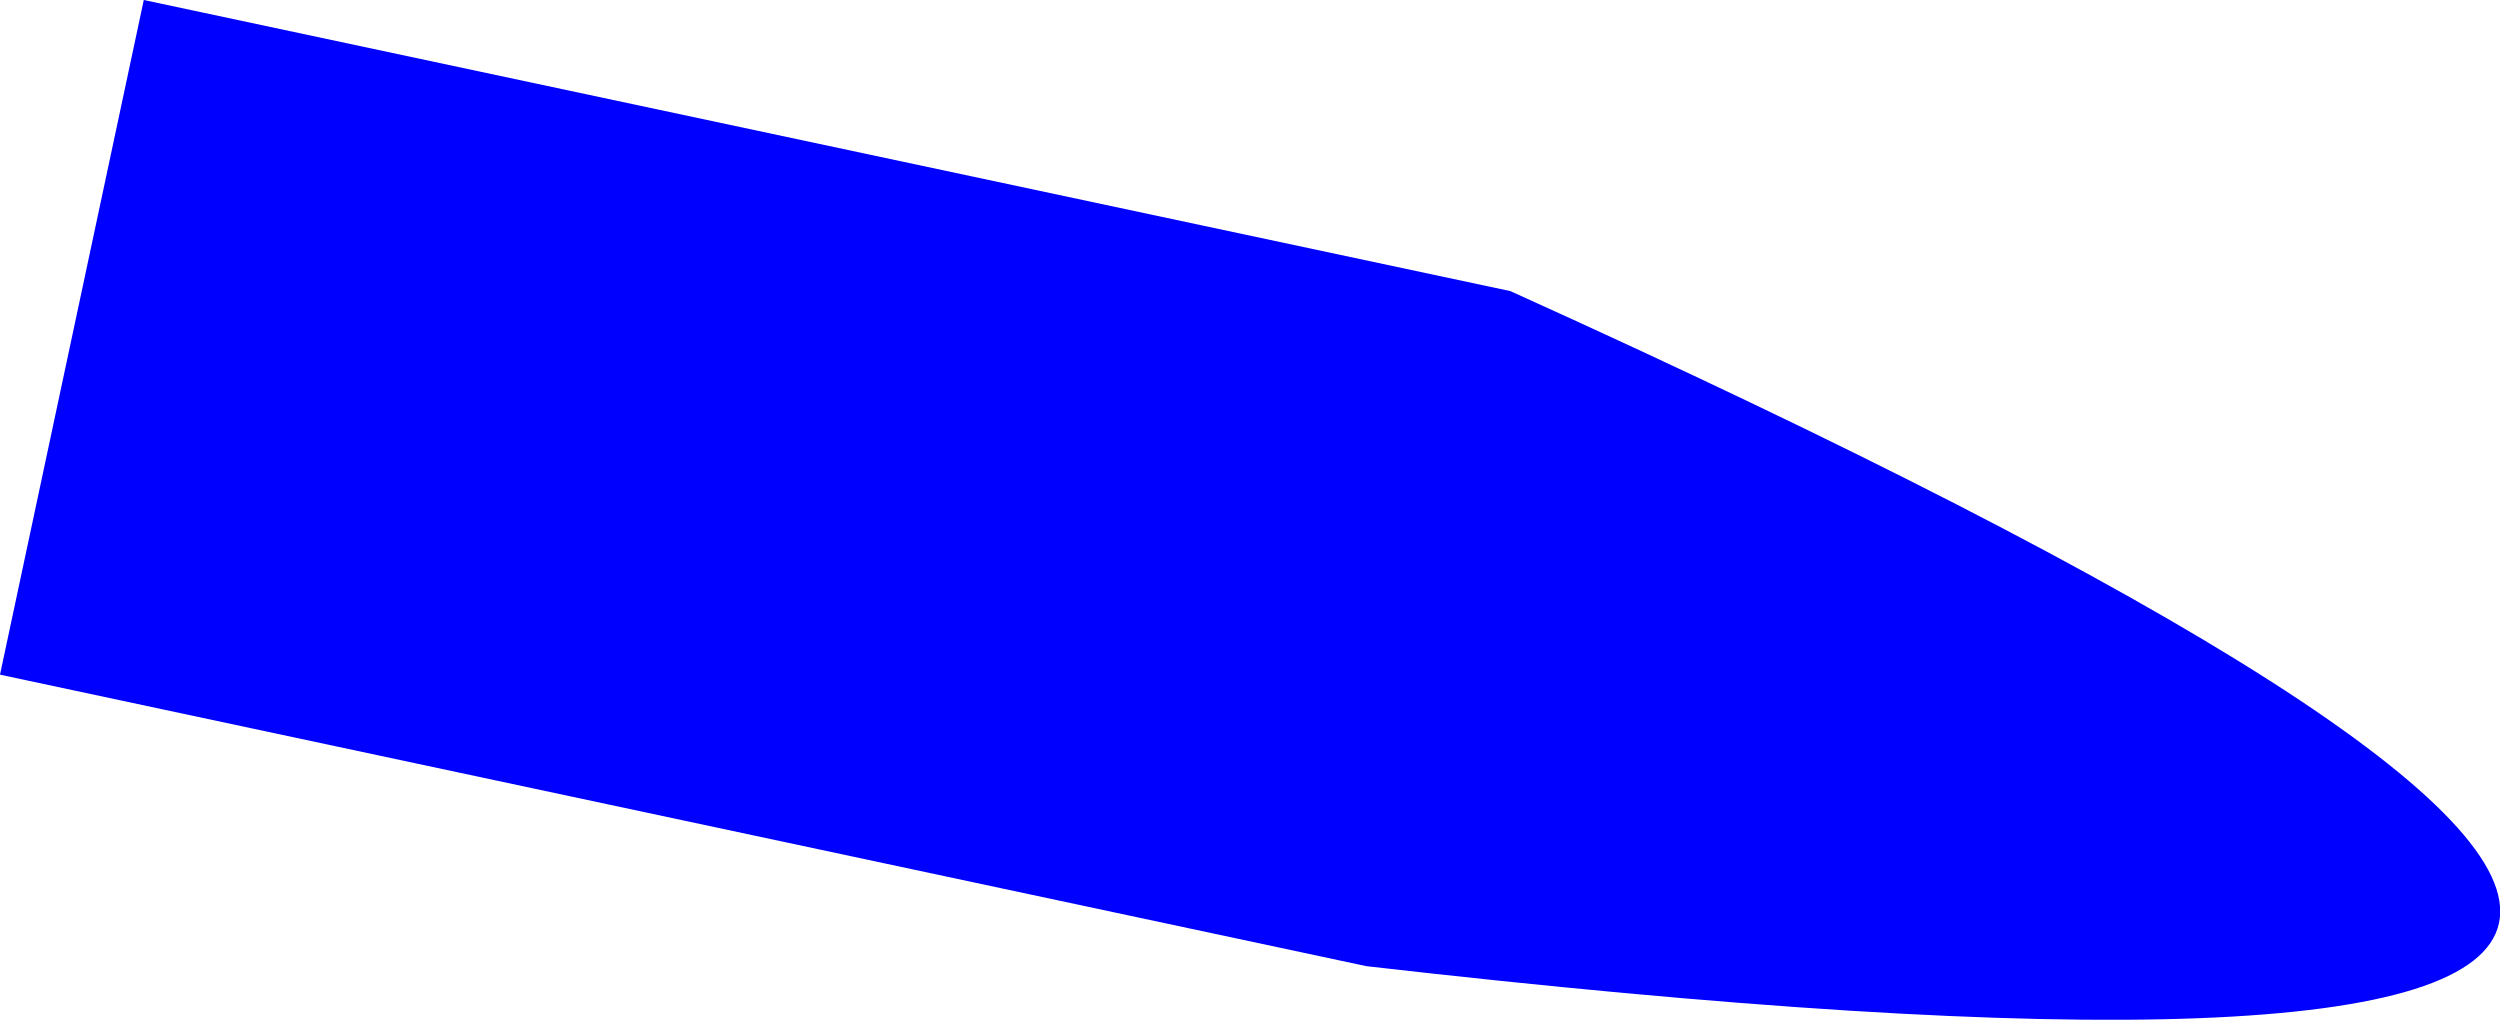 <?xml version="1.0" encoding="UTF-8" standalone="no"?>
<svg xmlns:xlink="http://www.w3.org/1999/xlink" height="115.25px" width="282.55px" xmlns="http://www.w3.org/2000/svg">
  <g transform="matrix(1.0, 0.0, 0.0, 1.0, -214.65, -435.45)">
    <path d="M230.9 435.45 L385.35 468.35 Q616.95 573.05 369.1 544.65 L214.65 511.7 230.9 435.45" fill="#0000ff" fill-rule="evenodd" stroke="none"/>
  </g>
</svg>
